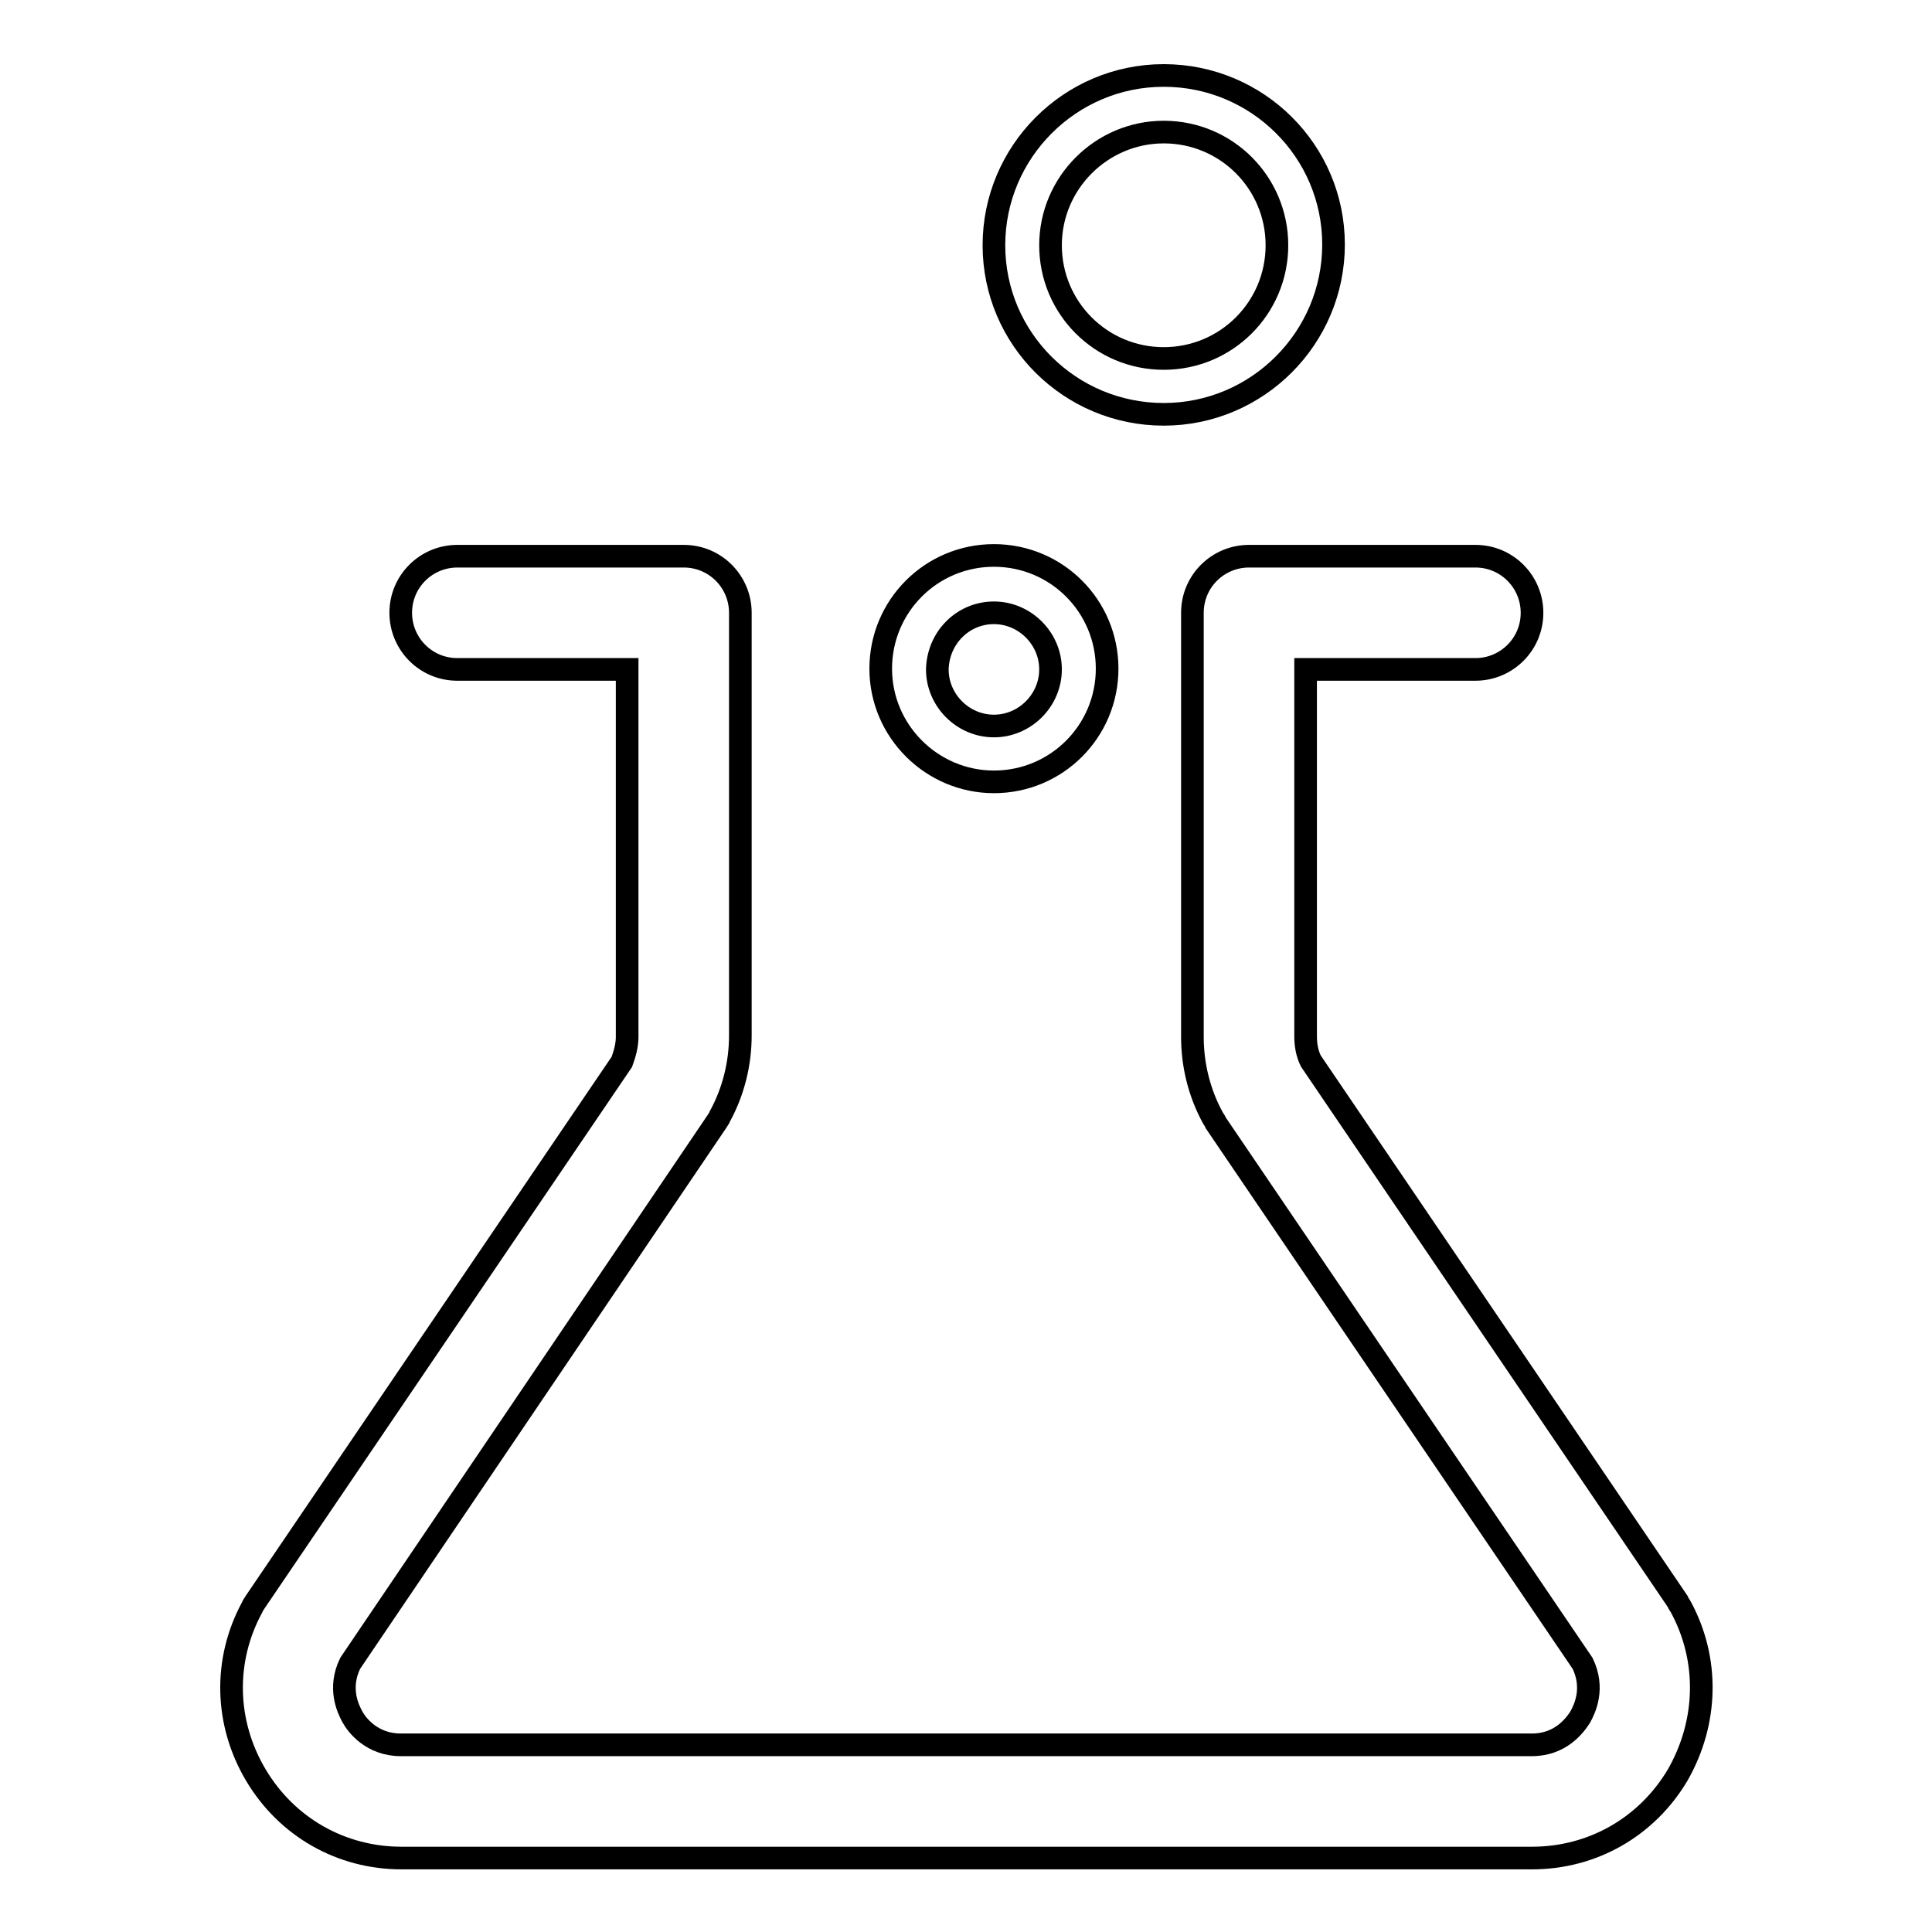 <?xml version="1.0" encoding="utf-8"?>
<!-- Svg Vector Icons : http://www.onlinewebfonts.com/icon -->
<!DOCTYPE svg PUBLIC "-//W3C//DTD SVG 1.1//EN" "http://www.w3.org/Graphics/SVG/1.1/DTD/svg11.dtd">
<svg version="1.1" xmlns="http://www.w3.org/2000/svg" xmlns:xlink="http://www.w3.org/1999/xlink" x="0px" y="0px" viewBox="0 0 256 256" enable-background="new 0 0 256 256" xml:space="preserve">
<g> <path stroke-width="3" fill-opacity="0" stroke="#000000"  d="M222.7,212.9c-0.1-0.2-0.3-0.4-0.4-0.7l-48.6-71.6c-0.5-1-0.7-2.1-0.7-3.3V88.7h22.5c4.1,0,7.5-3.3,7.5-7.5 c0-4.1-3.3-7.5-7.5-7.5h-30c-4.1,0-7.5,3.3-7.5,7.5v56.2c0,3.7,0.9,7.4,2.7,10.7c0.1,0.2,0.3,0.4,0.4,0.7l48.6,71.6 c1.6,3.3,0.3,6-0.3,7.1c-0.7,1.1-2.6,3.7-6.4,3.7H53.1c-3.8,0-5.8-2.6-6.4-3.7c-0.6-1.1-1.9-3.8-0.3-7.1L95,148.6 c0.1-0.2,0.3-0.4,0.4-0.7c1.8-3.3,2.7-7,2.7-10.7V81.2c0-4.1-3.3-7.5-7.5-7.5h-30c-4.1,0-7.5,3.3-7.5,7.5c0,4.1,3.3,7.5,7.5,7.5 h22.5v48.7c0,1.1-0.3,2.2-0.7,3.3l-48.6,71.6c-0.1,0.2-0.3,0.4-0.4,0.7c-3.8,7-3.6,15.3,0.5,22.2c4.1,6.9,11.3,11,19.3,11h149.8 c8,0,15.2-4.1,19.3-11C226.3,228.2,226.5,219.9,222.7,212.9L222.7,212.9z M154.2,54.9c12.4,0,22.5-10.1,22.5-22.5 S166.6,10,154.2,10c-12.4,0-22.5,10.1-22.5,22.5S141.8,54.9,154.2,54.9z M154.2,17.5c8.3,0,15,6.7,15,15s-6.7,15-15,15 s-15-6.7-15-15S146,17.5,154.2,17.5z M131.7,103.6c8.3,0,15-6.7,15-15s-6.7-15-15-15c-8.3,0-15,6.7-15,15S123.5,103.6,131.7,103.6z  M131.7,81.2c4.1,0,7.5,3.4,7.5,7.5c0,4.1-3.4,7.5-7.5,7.5c-4.1,0-7.5-3.4-7.5-7.5C124.3,84.5,127.6,81.2,131.7,81.2z"/></g>
</svg>
